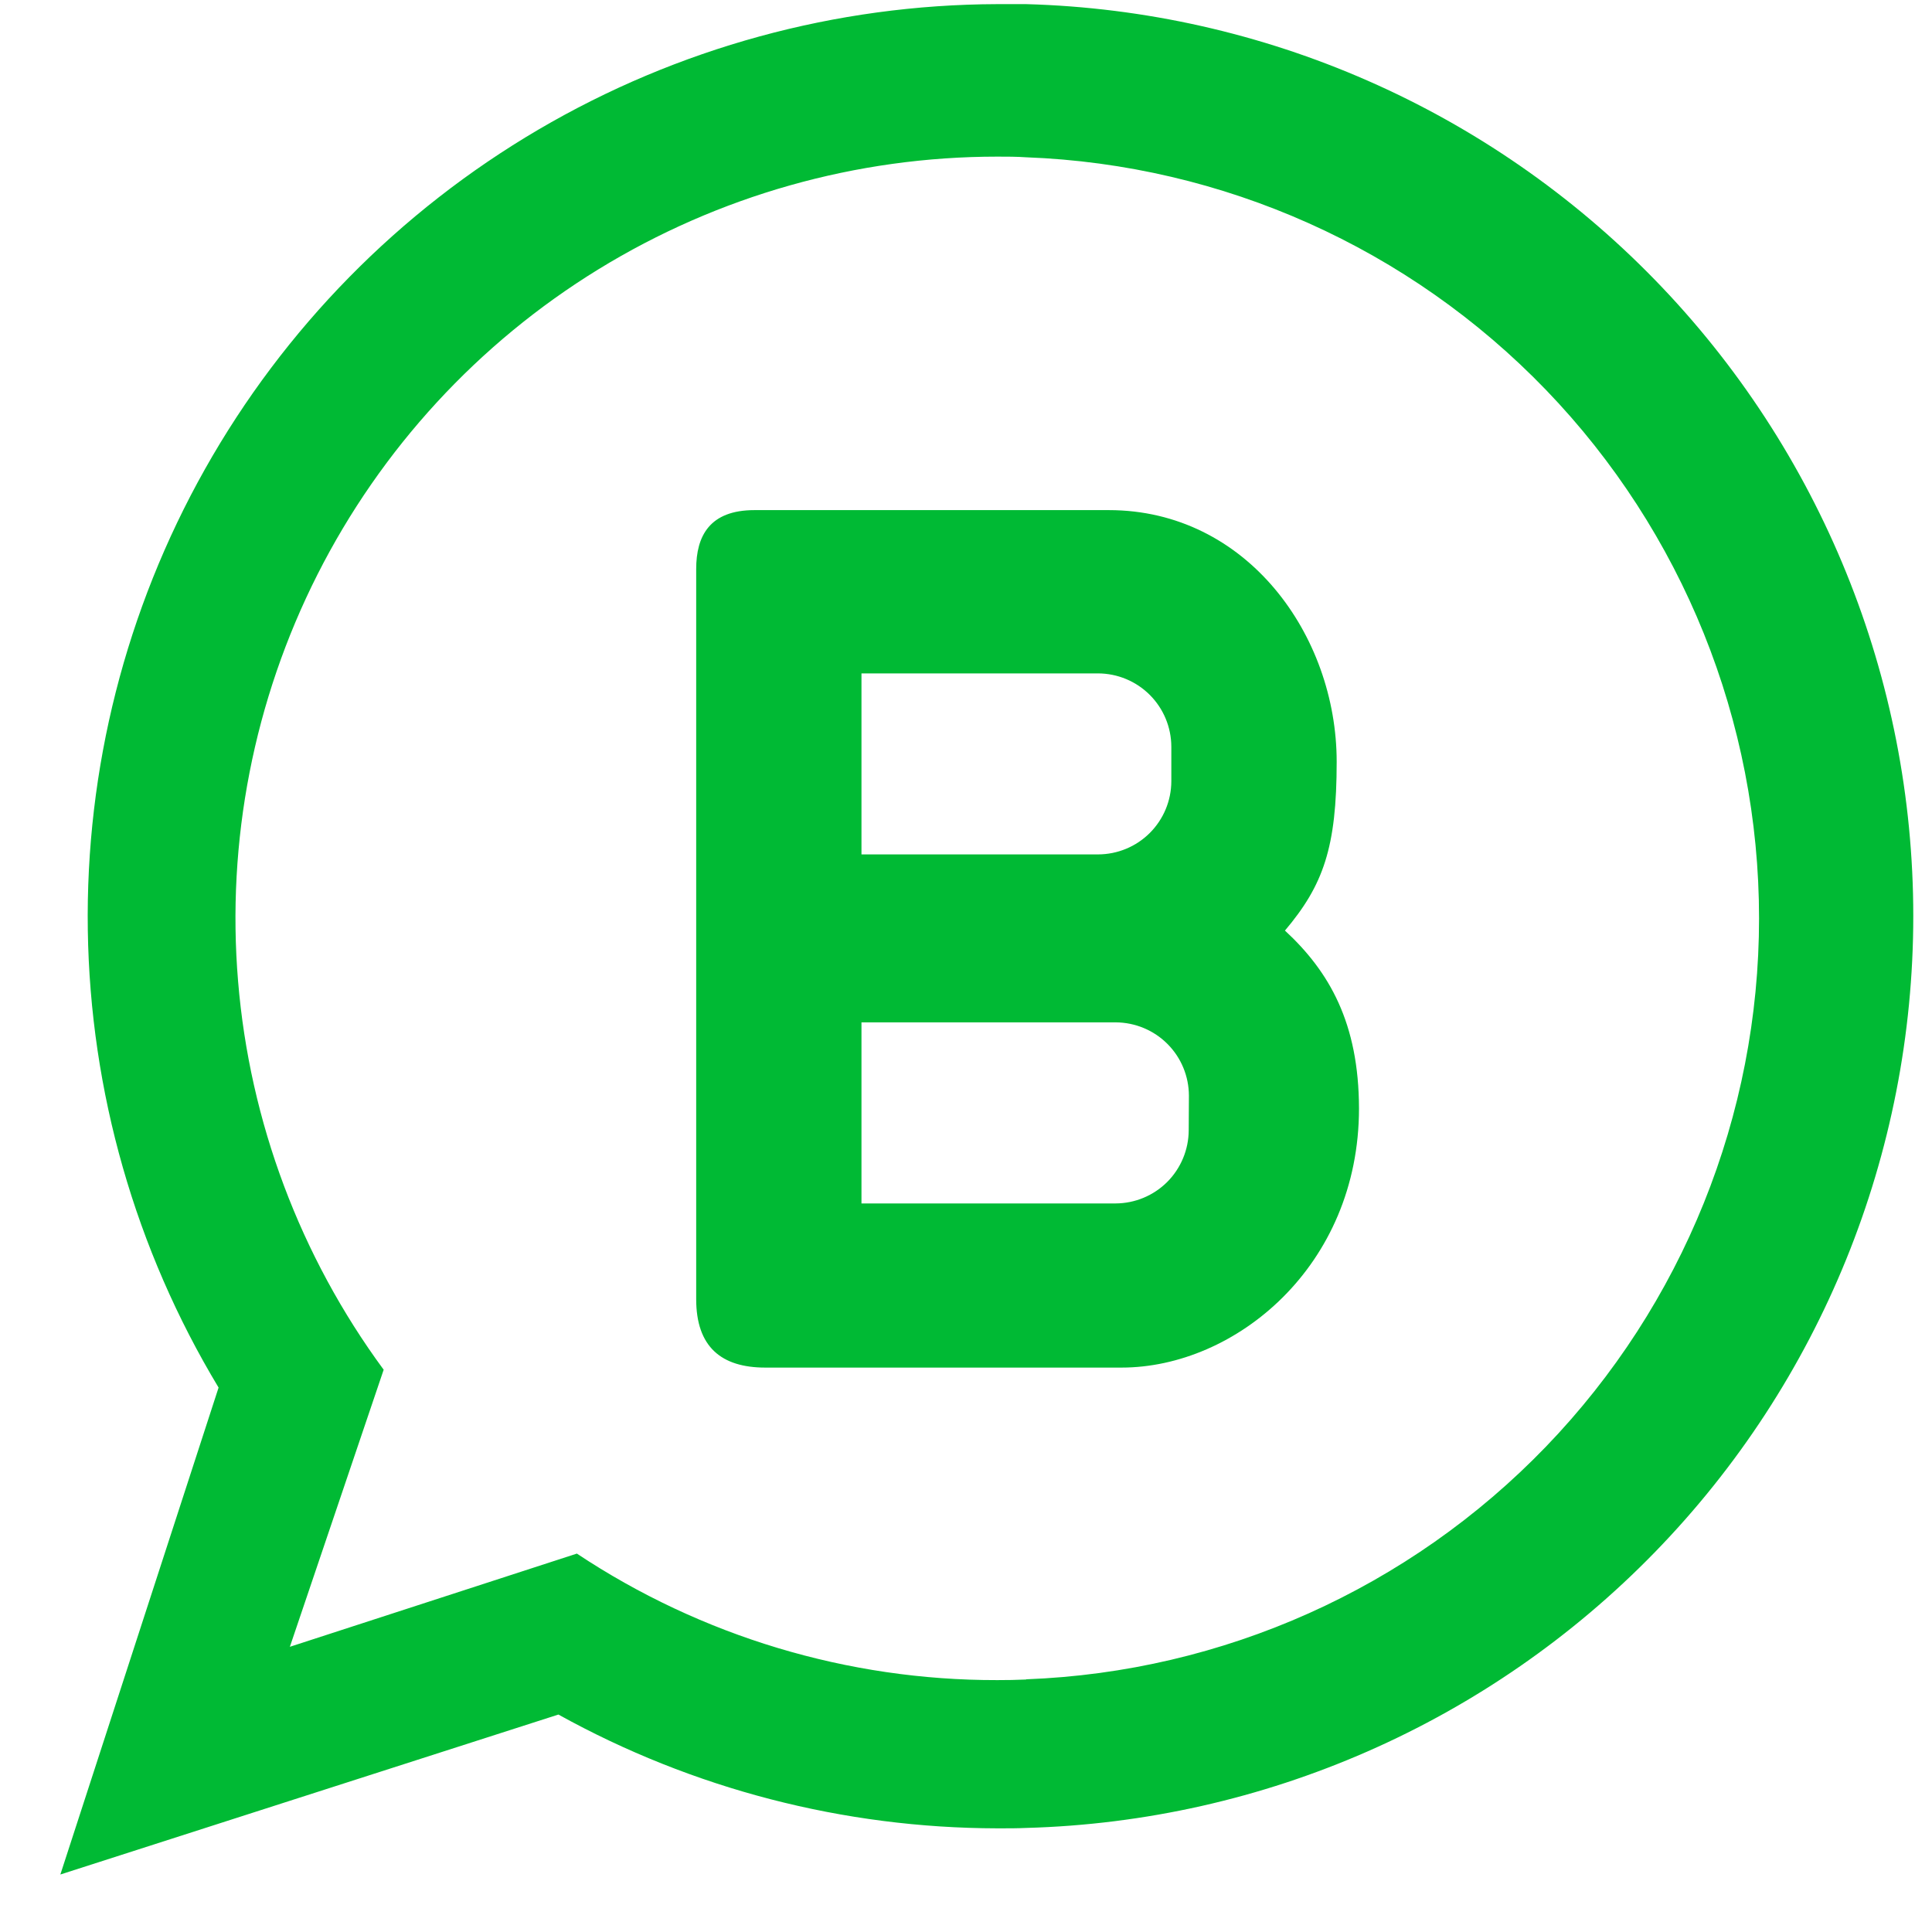 <svg width="29" height="29" viewBox="0 0 29 29" fill="none" xmlns="http://www.w3.org/2000/svg">
<path fill-rule="evenodd" clip-rule="evenodd" d="M19.284 13.965C19.86 13.282 20.062 12.719 20.062 11.429C20.062 9.53 18.712 7.653 16.641 7.653H11.325C10.651 7.653 10.45 8.041 10.45 8.538V19.495C10.45 20.214 10.829 20.523 11.487 20.523H16.834C18.544 20.523 20.399 19.002 20.399 16.633C20.396 15.36 19.957 14.586 19.284 13.965ZM12.931 10.108H16.483C16.774 10.109 17.053 10.225 17.259 10.431C17.465 10.637 17.581 10.916 17.582 11.207V11.728C17.581 12.019 17.465 12.297 17.259 12.503C17.053 12.709 16.774 12.824 16.483 12.825H12.931V10.108ZM17.843 16.966C17.842 17.256 17.726 17.535 17.521 17.741C17.315 17.947 17.036 18.063 16.745 18.064H12.931V15.346H16.749C17.04 15.348 17.319 15.464 17.524 15.67C17.73 15.876 17.845 16.155 17.846 16.446L17.843 16.966ZM19.287 13.969C19.863 13.287 20.064 12.723 20.064 11.434C20.064 9.535 18.714 7.657 16.643 7.657H11.325C10.651 7.657 10.45 8.046 10.45 8.542V19.5C10.45 20.219 10.829 20.528 11.487 20.528H16.834C18.544 20.528 20.399 19.006 20.399 16.637C20.396 15.36 19.957 14.586 19.284 13.965L19.287 13.969ZM12.931 10.108H16.483C16.774 10.109 17.053 10.225 17.259 10.431C17.465 10.637 17.581 10.916 17.582 11.207V11.728C17.581 12.019 17.465 12.297 17.259 12.503C17.053 12.709 16.774 12.824 16.483 12.825H12.931V10.108ZM17.843 16.966C17.842 17.256 17.726 17.535 17.521 17.741C17.315 17.947 17.036 18.063 16.745 18.064H12.931V15.346H16.749C17.04 15.348 17.319 15.464 17.524 15.67C17.73 15.876 17.845 16.155 17.846 16.446L17.843 16.966ZM19.287 13.969C19.863 13.287 20.064 12.723 20.064 11.434C20.064 9.535 18.714 7.657 16.643 7.657H11.325C10.651 7.657 10.45 8.046 10.45 8.542V19.5C10.45 20.219 10.829 20.528 11.487 20.528H16.834C18.544 20.528 20.399 19.006 20.399 16.637C20.396 15.36 19.957 14.586 19.284 13.965L19.287 13.969ZM12.931 10.108H16.483C16.774 10.109 17.053 10.225 17.259 10.431C17.465 10.637 17.581 10.916 17.582 11.207V11.728C17.581 12.019 17.465 12.297 17.259 12.503C17.053 12.709 16.774 12.824 16.483 12.825H12.931V10.108ZM17.843 16.966C17.842 17.256 17.726 17.535 17.521 17.741C17.315 17.947 17.036 18.063 16.745 18.064H12.931V15.346H16.749C17.04 15.348 17.319 15.464 17.524 15.67C17.73 15.876 17.845 16.155 17.846 16.446L17.843 16.966ZM19.287 13.969C19.863 13.287 20.064 12.723 20.064 11.434C20.064 9.535 18.714 7.657 16.643 7.657H11.325C10.651 7.657 10.45 8.046 10.45 8.542V19.5C10.45 20.219 10.829 20.528 11.487 20.528H16.834C18.544 20.528 20.399 19.006 20.399 16.637C20.396 15.36 19.957 14.586 19.284 13.965L19.287 13.969ZM12.931 10.108H16.483C16.774 10.109 17.053 10.225 17.259 10.431C17.465 10.637 17.581 10.916 17.582 11.207V11.728C17.581 12.019 17.465 12.297 17.259 12.503C17.053 12.709 16.774 12.824 16.483 12.825H12.931V10.108ZM17.843 16.966C17.842 17.256 17.726 17.535 17.521 17.741C17.315 17.947 17.036 18.063 16.745 18.064H12.931V15.346H16.749C17.04 15.348 17.319 15.464 17.524 15.67C17.73 15.876 17.845 16.155 17.846 16.446L17.843 16.966ZM15.403 0.062C15.273 0.062 15.141 0.062 15.01 0.062H14.97C12.547 0.069 10.17 0.72 8.081 1.946C5.992 3.172 4.265 4.93 3.077 7.041C1.889 9.152 1.282 11.54 1.318 13.962C1.354 16.384 2.031 18.754 3.281 20.828L0.906 28.137L8.382 25.736C10.398 26.853 12.665 27.44 14.97 27.444H15.01C15.141 27.444 15.273 27.444 15.403 27.438C18.968 27.34 22.354 25.855 24.841 23.298C27.328 20.742 28.719 17.316 28.719 13.75C28.719 10.183 27.328 6.758 24.841 4.201C22.354 1.645 18.968 0.16 15.403 0.062ZM15.403 25.21C15.259 25.217 15.115 25.219 14.97 25.219C12.725 25.223 10.529 24.562 8.659 23.32L4.351 24.719L5.759 20.56C4.506 18.857 3.749 16.84 3.574 14.732C3.398 12.625 3.811 10.511 4.765 8.624C5.72 6.737 7.179 5.151 8.98 4.044C10.782 2.937 12.855 2.351 14.97 2.351C15.115 2.351 15.259 2.351 15.403 2.361C18.358 2.472 21.155 3.724 23.207 5.854C25.258 7.984 26.404 10.826 26.404 13.784C26.404 16.741 25.258 19.583 23.207 21.713C21.155 23.843 18.358 25.096 15.403 25.207V25.21ZM19.284 13.965C19.86 13.282 20.062 12.719 20.062 11.429C20.062 9.53 18.712 7.653 16.641 7.653H11.325C10.651 7.653 10.45 8.041 10.45 8.538V19.495C10.45 20.214 10.829 20.523 11.487 20.523H16.834C18.544 20.523 20.399 19.002 20.399 16.633C20.396 15.36 19.957 14.586 19.284 13.965ZM12.931 10.108H16.483C16.774 10.109 17.053 10.225 17.259 10.431C17.465 10.637 17.581 10.916 17.582 11.207V11.728C17.581 12.019 17.465 12.297 17.259 12.503C17.053 12.709 16.774 12.824 16.483 12.825H12.931V10.108ZM17.843 16.966C17.842 17.256 17.726 17.535 17.521 17.741C17.315 17.947 17.036 18.063 16.745 18.064H12.931V15.346H16.749C17.04 15.348 17.319 15.464 17.524 15.67C17.73 15.876 17.845 16.155 17.846 16.446L17.843 16.966ZM19.287 13.969C19.863 13.287 20.064 12.723 20.064 11.434C20.064 9.535 18.714 7.657 16.643 7.657H11.325C10.651 7.657 10.45 8.046 10.45 8.542V19.5C10.45 20.219 10.829 20.528 11.487 20.528H16.834C18.544 20.528 20.399 19.006 20.399 16.637C20.396 15.36 19.957 14.586 19.284 13.965L19.287 13.969ZM12.931 10.108H16.483C16.774 10.109 17.053 10.225 17.259 10.431C17.465 10.637 17.581 10.916 17.582 11.207V11.728C17.581 12.019 17.465 12.297 17.259 12.503C17.053 12.709 16.774 12.824 16.483 12.825H12.931V10.108ZM17.843 16.966C17.842 17.256 17.726 17.535 17.521 17.741C17.315 17.947 17.036 18.063 16.745 18.064H12.931V15.346H16.749C17.04 15.348 17.319 15.464 17.524 15.67C17.73 15.876 17.845 16.155 17.846 16.446L17.843 16.966ZM19.287 13.969C19.863 13.287 20.064 12.723 20.064 11.434C20.064 9.535 18.714 7.657 16.643 7.657H11.325C10.651 7.657 10.45 8.046 10.45 8.542V19.5C10.45 20.219 10.829 20.528 11.487 20.528H16.834C18.544 20.528 20.399 19.006 20.399 16.637C20.396 15.36 19.957 14.586 19.284 13.965L19.287 13.969ZM12.931 10.108H16.483C16.774 10.109 17.053 10.225 17.259 10.431C17.465 10.637 17.581 10.916 17.582 11.207V11.728C17.581 12.019 17.465 12.297 17.259 12.503C17.053 12.709 16.774 12.824 16.483 12.825H12.931V10.108ZM17.843 16.966C17.842 17.256 17.726 17.535 17.521 17.741C17.315 17.947 17.036 18.063 16.745 18.064H12.931V15.346H16.749C17.04 15.348 17.319 15.464 17.524 15.67C17.73 15.876 17.845 16.155 17.846 16.446L17.843 16.966Z" fill="#00BA34"/>
</svg>
